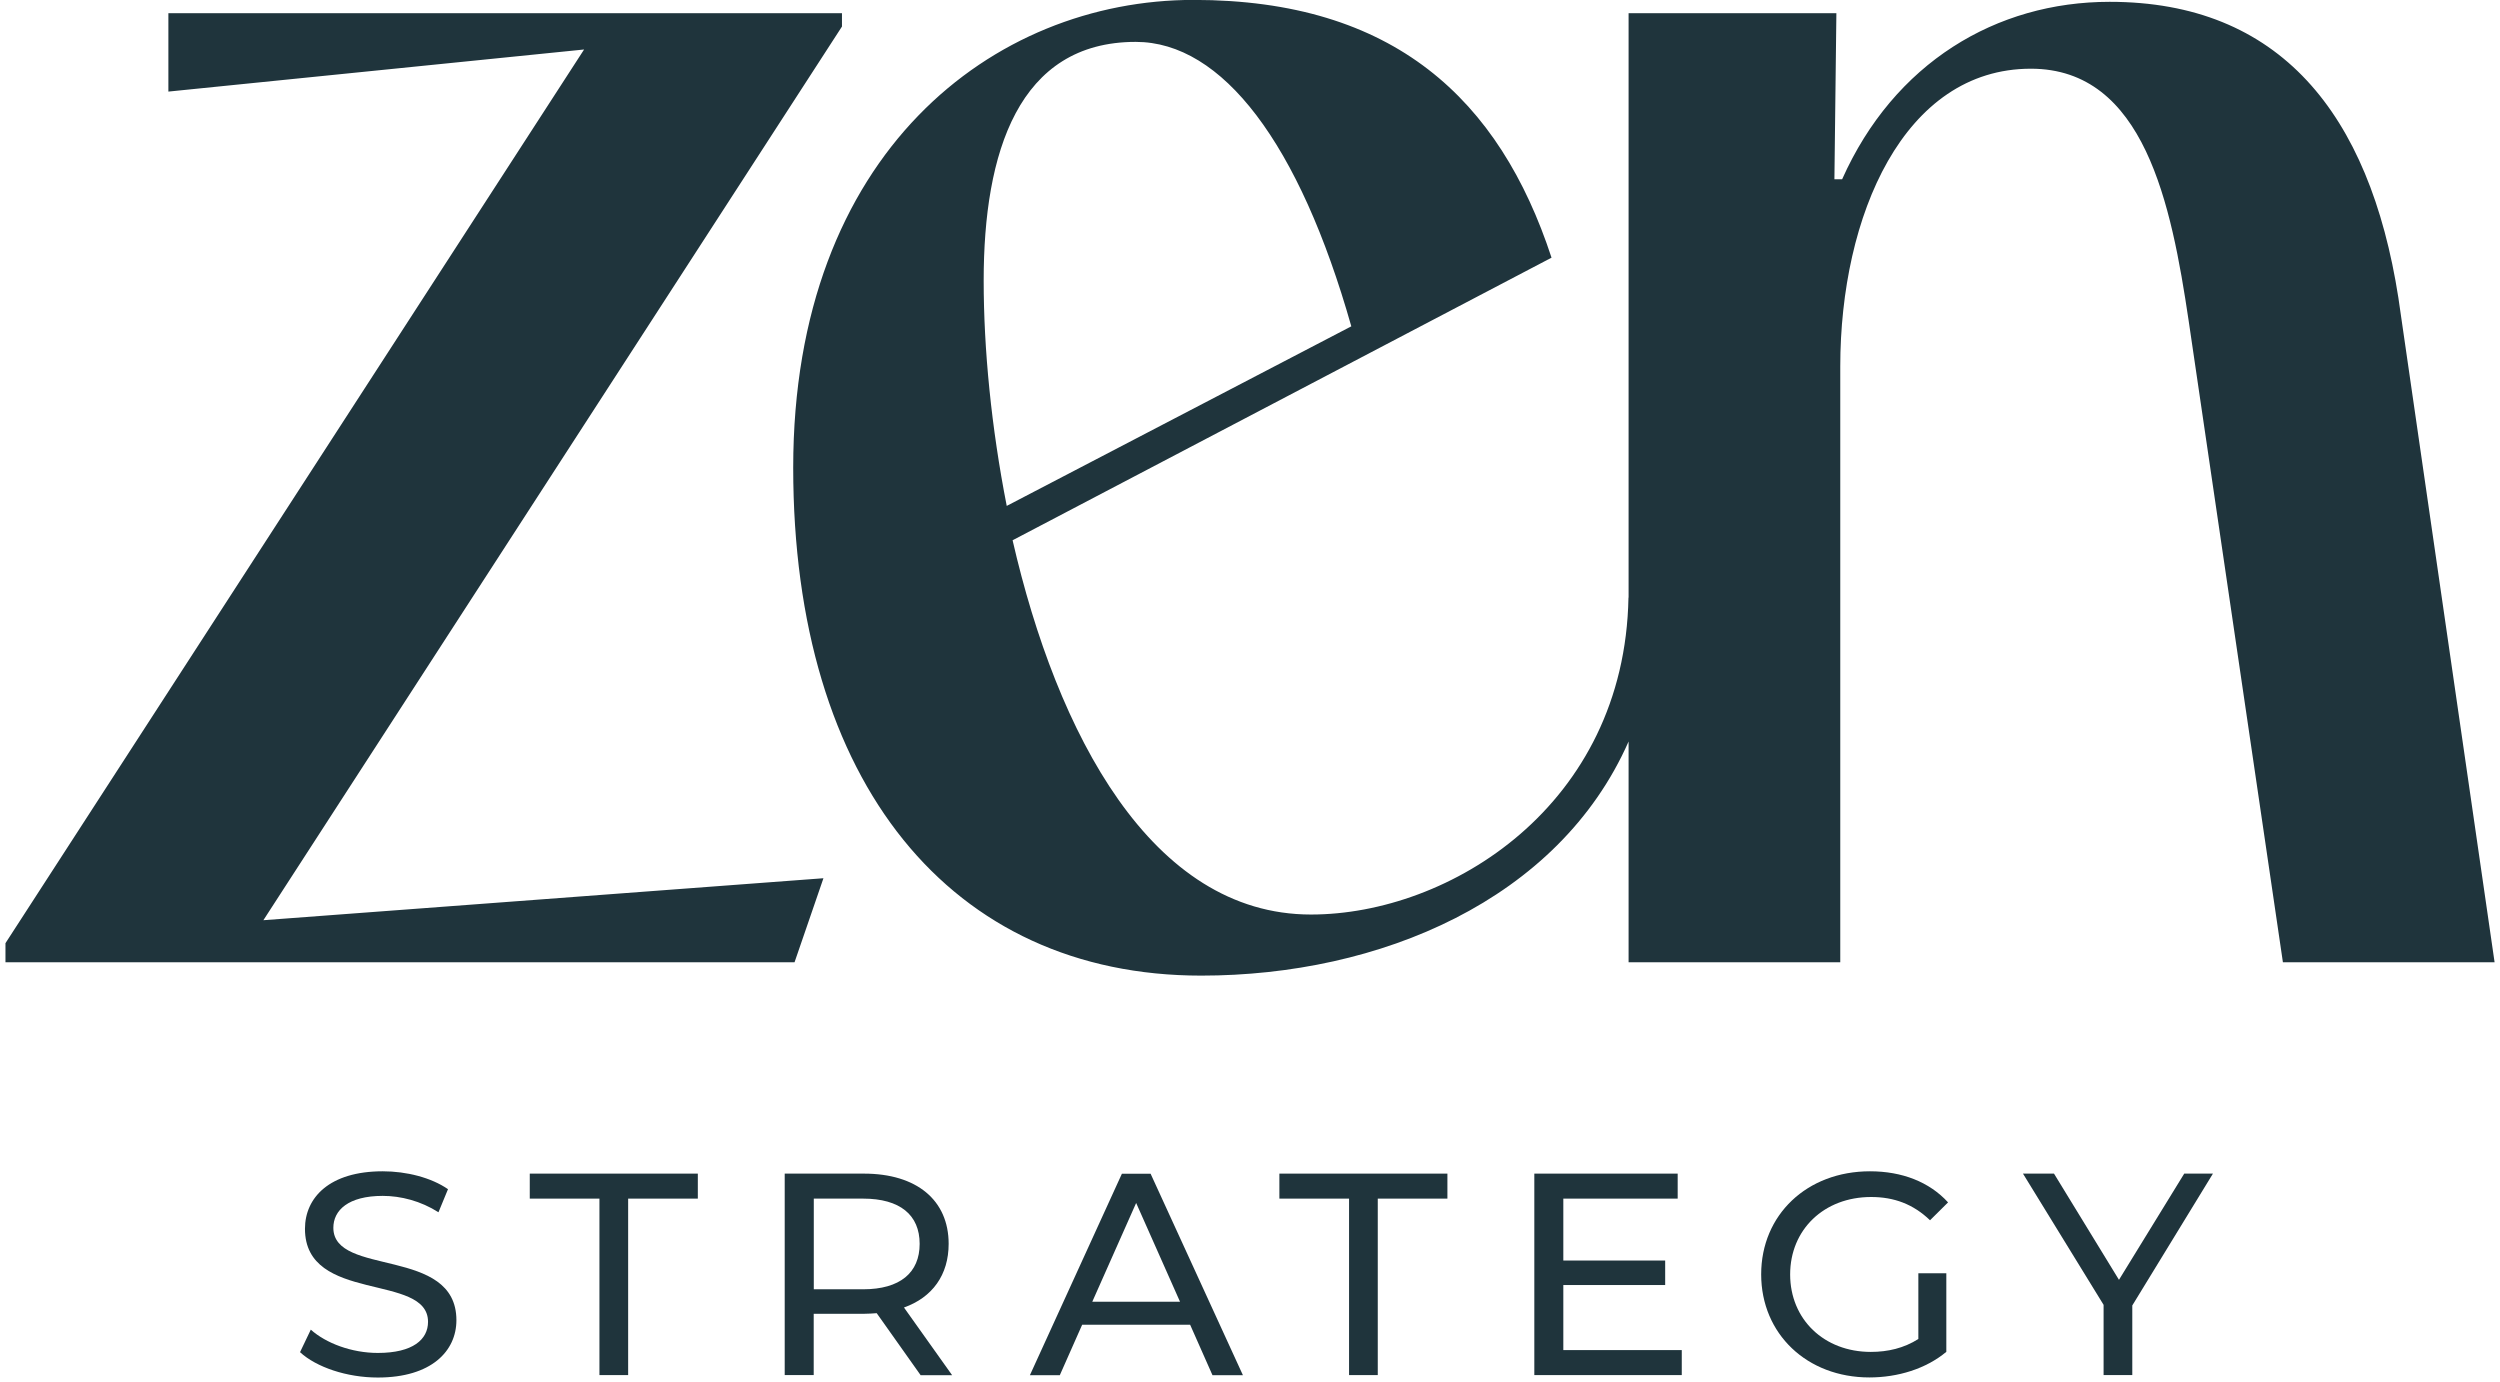 <?xml version="1.0" encoding="UTF-8"?> <svg xmlns="http://www.w3.org/2000/svg" width="85" height="47" viewBox="0 0 85 47" fill="none"><g clip-path="url(#clip0_527_542)"><path fill-rule="evenodd" clip-rule="evenodd" d="M34.428 18.369C35.933 24.925 39.138 31.094 44.572 31.094C49.282 31.094 55.24 27.392 55.368 20.318H55.372V0.449H62.437L62.37 6.096H62.632C64.398 2.139 67.865 0.062 71.728 0.062C77.487 0.062 80.563 3.829 81.545 10.126L84.816 32.718H77.619L74.414 10.904C73.825 6.943 72.909 2.336 69.049 2.336C64.729 2.336 62.569 7.334 62.569 12.462V32.718H55.372V25.211C52.989 30.614 46.894 33.171 40.841 33.171C32.334 33.171 26.969 26.615 26.969 15.901C26.969 5.188 33.773 -0.003 40.58 -0.003C47.387 -0.003 50.986 3.373 52.752 8.761L34.428 18.369ZM45.945 11.097C44.178 4.866 41.559 1.424 38.615 1.424C34.623 1.424 33.445 5.188 33.445 9.539C33.445 11.875 33.706 14.536 34.229 17.201L45.941 11.097H45.945ZM19.859 1.683L5.725 3.114V0.449H28.627V0.902L8.955 31.287L27.997 29.86L27.014 32.718H0.186V32.068L19.859 1.683Z" fill="#1F343C"></path><path d="M10.202 45.972L10.567 45.208C11.08 45.668 11.957 46 12.846 46C14.041 46 14.553 45.54 14.553 44.942C14.553 43.269 10.369 44.327 10.369 41.78C10.369 40.722 11.198 39.824 13.013 39.824C13.821 39.824 14.661 40.038 15.232 40.432L14.908 41.217C14.306 40.833 13.626 40.66 13.013 40.66C11.839 40.66 11.334 41.151 11.334 41.745C11.334 43.418 15.518 42.371 15.518 44.887C15.518 45.934 14.671 46.836 12.846 46.836C11.79 46.836 10.756 46.484 10.202 45.975V45.972Z" fill="#1F343C"></path><path d="M20.381 40.753H18.012V39.903H23.726V40.753H21.357V46.753H20.381V40.753Z" fill="#1F343C"></path><path d="M31.299 46.753L29.808 44.648C29.669 44.658 29.522 44.669 29.373 44.669H27.666V46.753H26.68V39.903H29.373C31.167 39.903 32.254 40.805 32.254 42.291C32.254 43.348 31.7 44.112 30.735 44.455L32.372 46.756H31.296L31.299 46.753ZM31.268 42.291C31.268 41.313 30.606 40.753 29.345 40.753H27.669V43.836H29.345C30.606 43.836 31.268 43.269 31.268 42.291Z" fill="#1F343C"></path><path d="M40.465 45.042H36.793L36.034 46.756H35.017L38.145 39.906H39.12L42.259 46.756H41.224L40.465 45.042ZM40.12 44.258L38.629 40.901L37.138 44.258H40.117H40.12Z" fill="#1F343C"></path><path d="M45.868 40.753H43.499V39.903H49.212V40.753H46.844V46.753H45.868V40.753Z" fill="#1F343C"></path><path d="M57.18 45.903V46.753H52.167V39.903H57.041V40.753H53.153V42.858H56.616V43.691H53.153V45.903H57.176H57.18Z" fill="#1F343C"></path><path d="M65.227 43.29H66.175V45.962C65.485 46.539 64.527 46.833 63.558 46.833C61.437 46.833 59.88 45.353 59.88 43.328C59.88 41.303 61.437 39.824 63.579 39.824C64.673 39.824 65.6 40.187 66.234 40.881L65.621 41.489C65.05 40.94 64.398 40.698 63.617 40.698C62.019 40.698 60.865 41.804 60.865 43.331C60.865 44.859 62.019 45.965 63.607 45.965C64.189 45.965 64.733 45.837 65.224 45.526V43.293L65.227 43.29Z" fill="#1F343C"></path><path d="M72.498 44.386V46.753H71.522V44.365L68.781 39.903H69.836L72.045 43.514L74.264 39.903H75.24L72.498 44.386Z" fill="#1F343C"></path></g><defs><clipPath id="clip0_527_542"><rect width="85" height="47" fill="white"></rect></clipPath></defs></svg> 